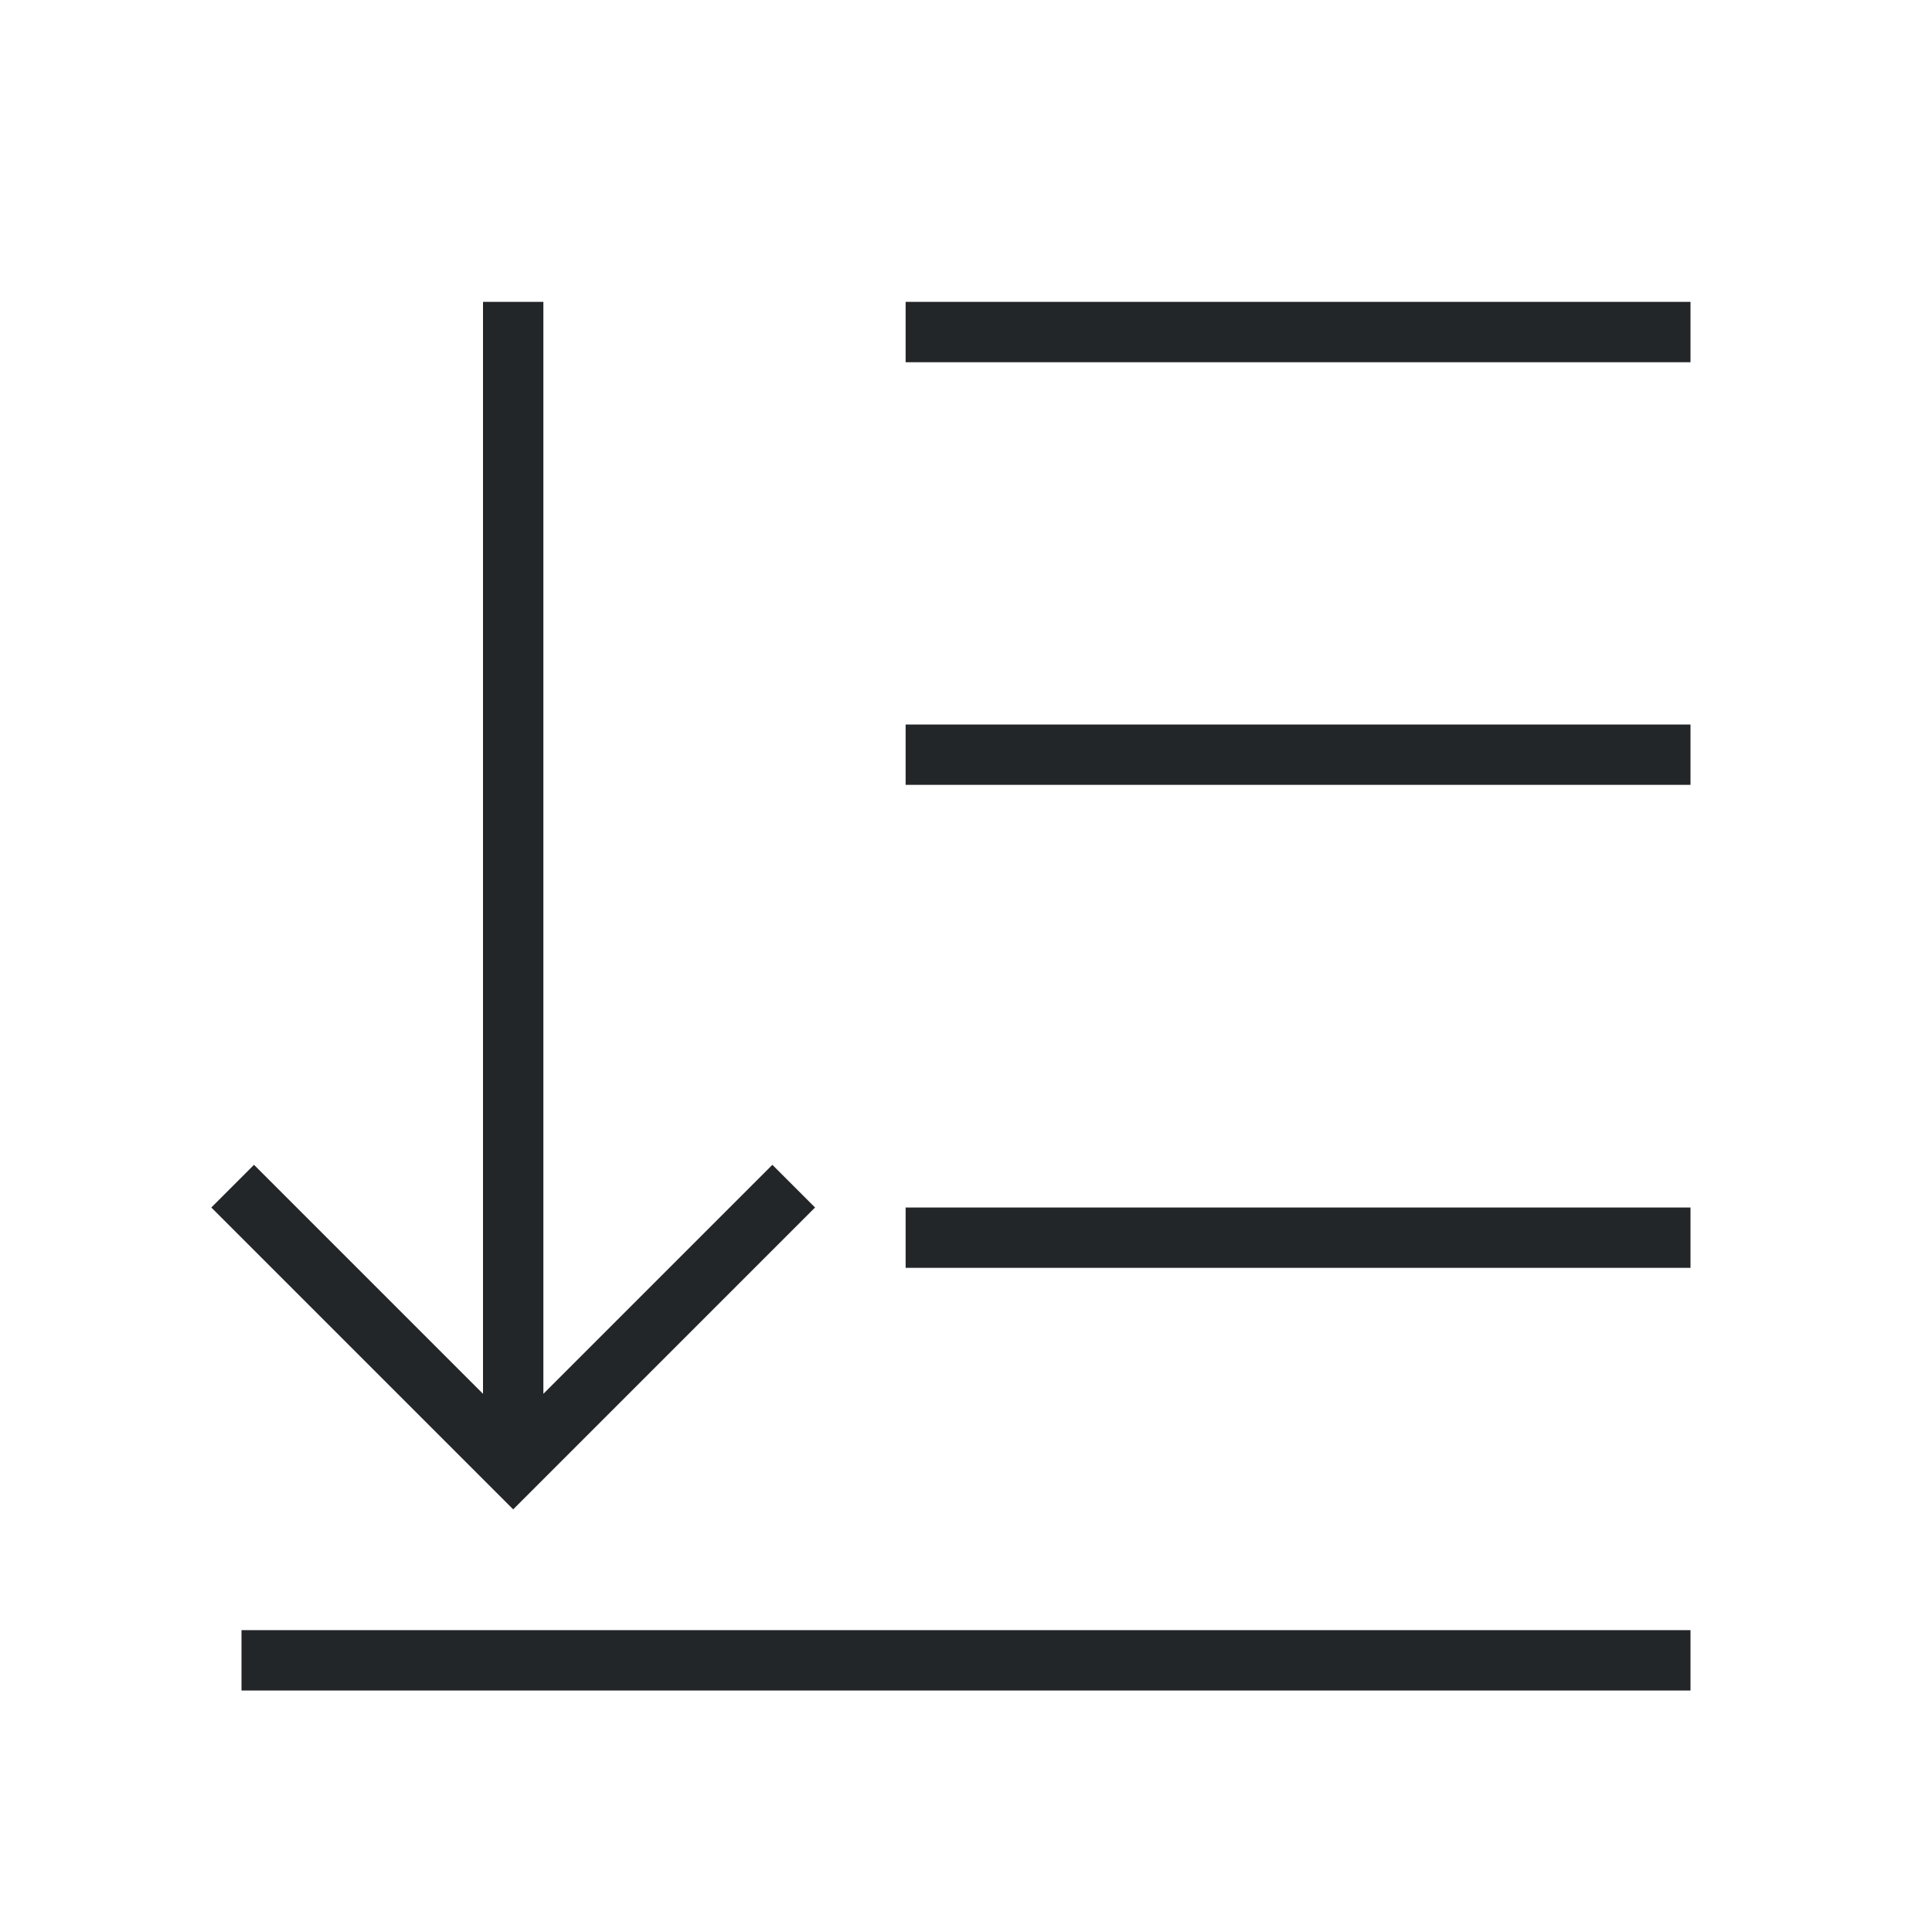 <svg viewBox="0 0 32 32" xmlns="http://www.w3.org/2000/svg"><path d="m8 5v18.086l-3.793-3.793-.707.707 4 4 1 1 1-1 4-4-.707-.707-3.793 3.793v-18.086zm7 0v1h13v-1zm0 7v1h13v-1zm0 8v1h13v-1zm-11 7v1h24v-1z" fill="#232629"/></svg>